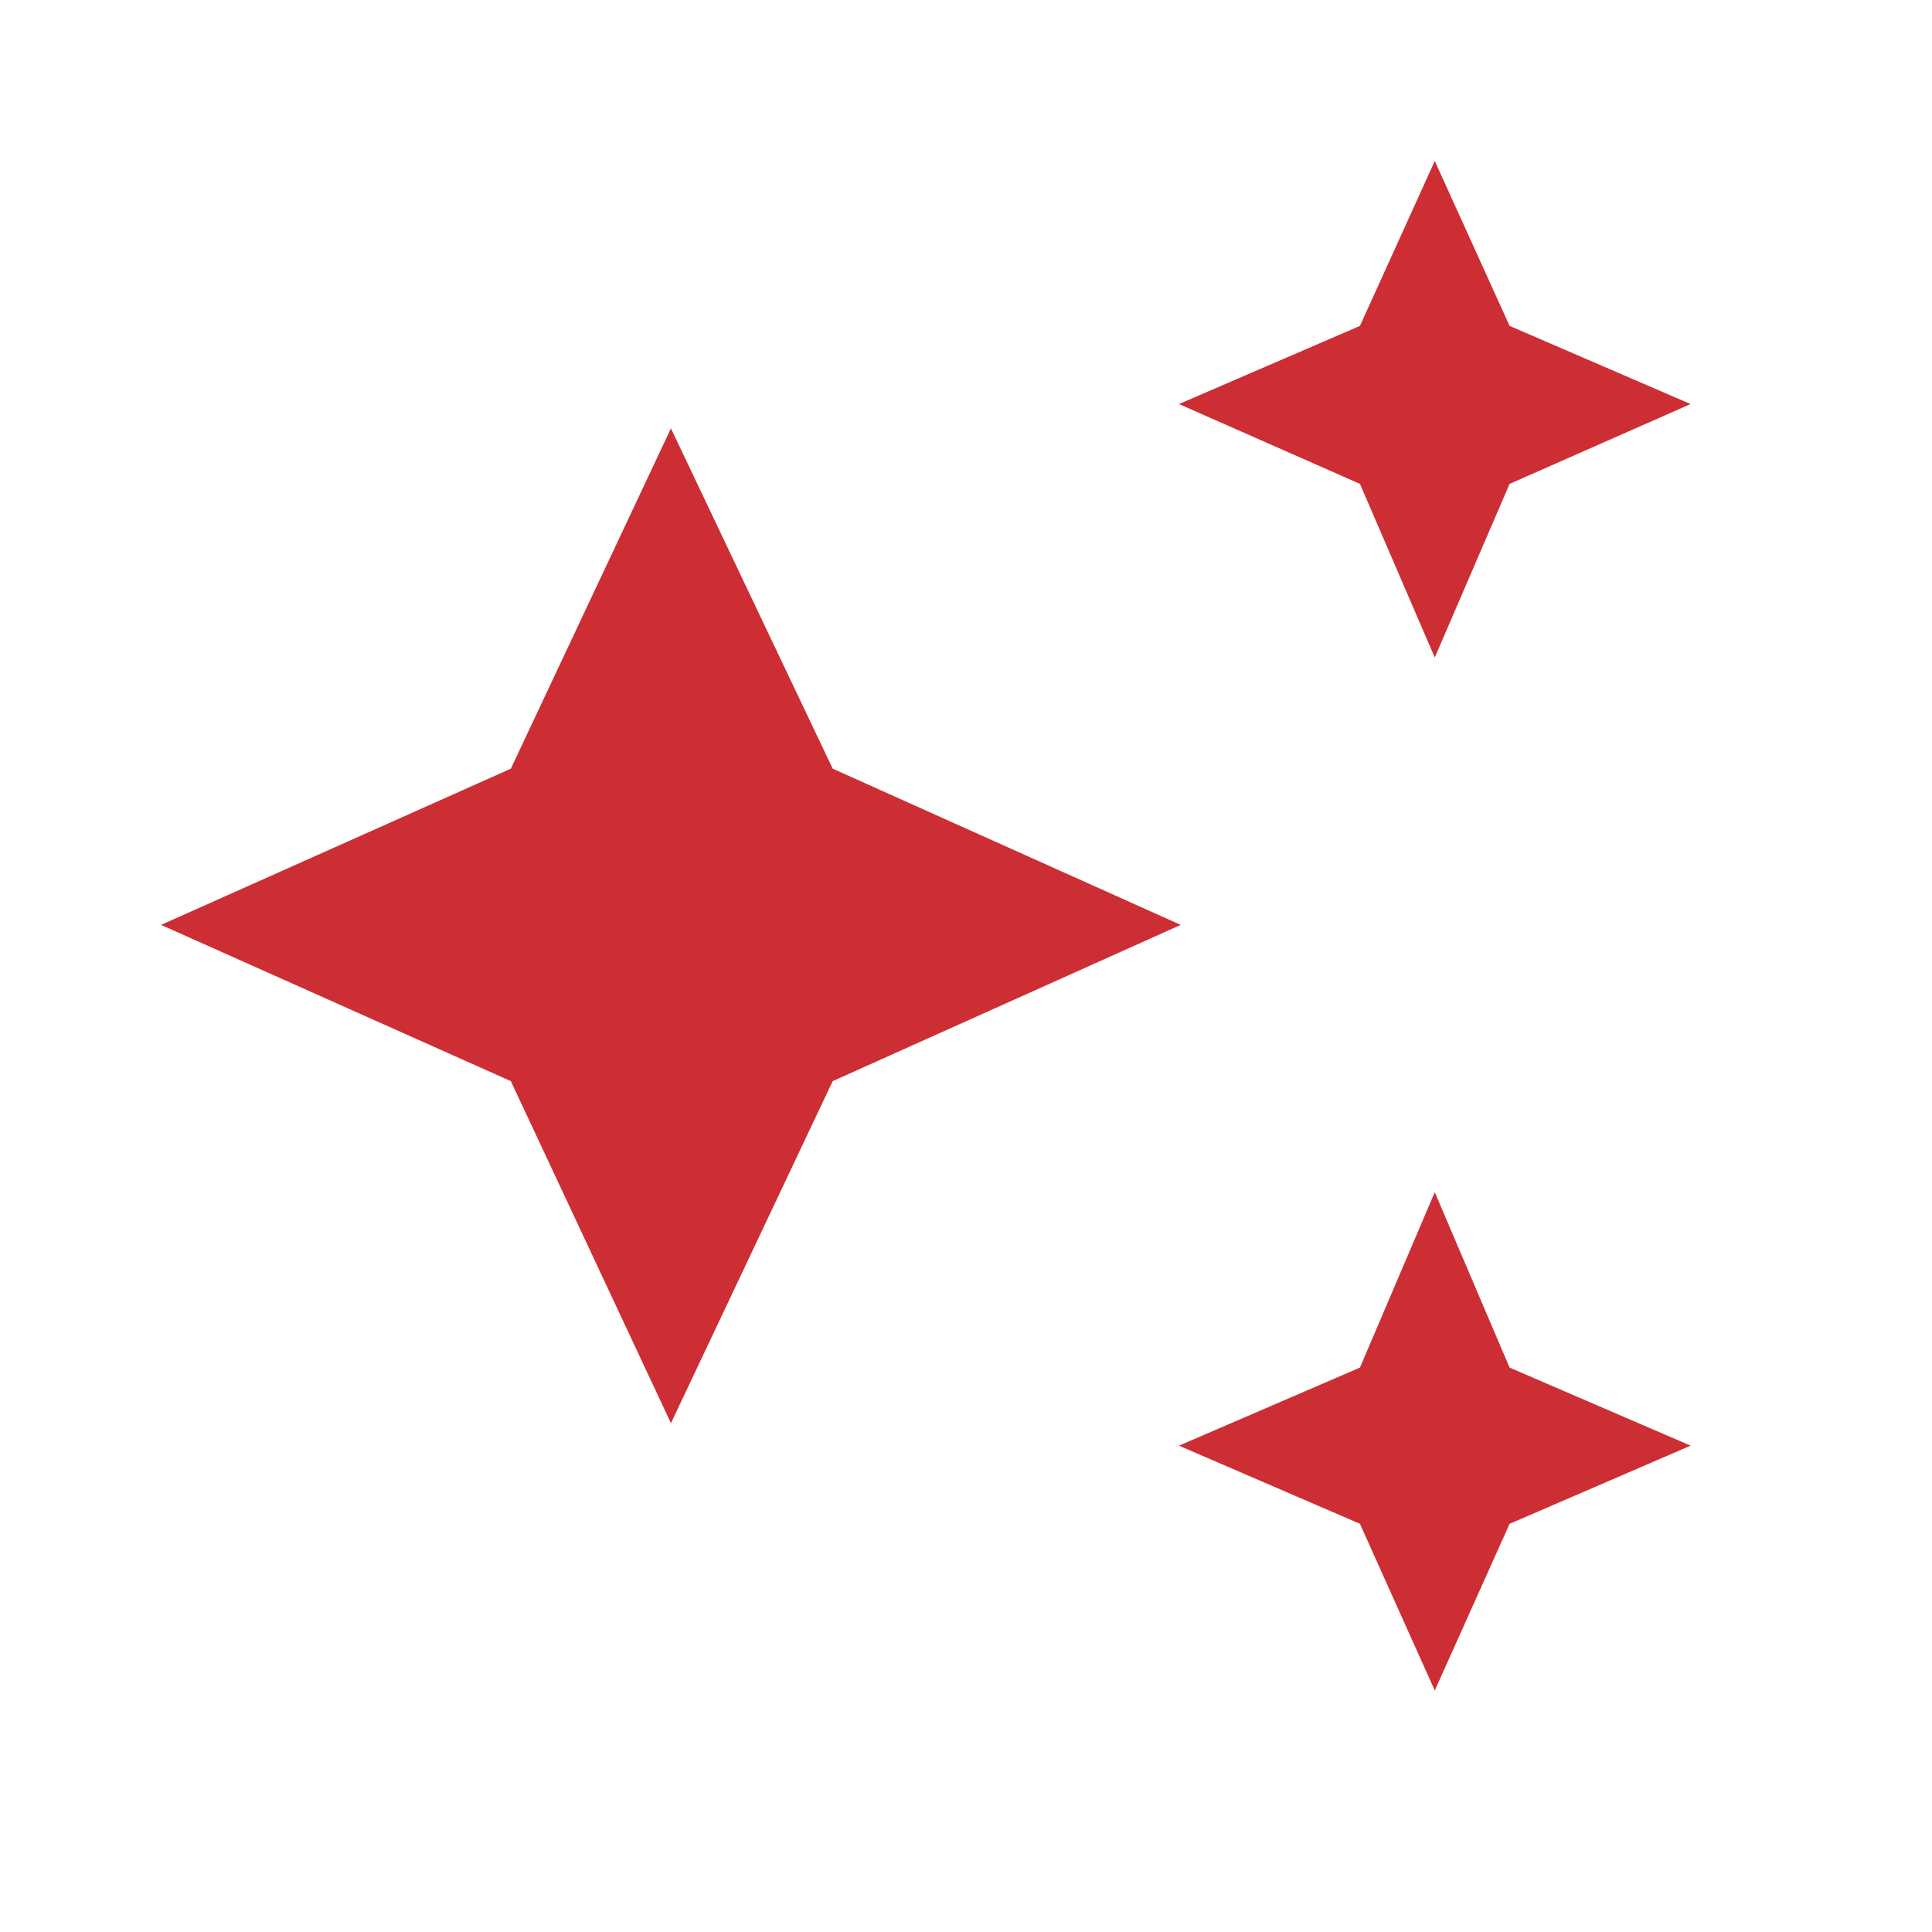 <?xml version="1.0" encoding="UTF-8"?>
<svg viewBox="0 0 22 22" fill="none" xmlns="http://www.w3.org/2000/svg">
  <path d="M16.338 7.487L15.486 5.51L13.425 4.601L15.486 3.711L16.338 1.833L17.19 3.711L19.251 4.601L17.19 5.51L16.338 7.487ZM16.338 19.25L15.486 17.352L13.425 16.462L15.486 15.573L16.338 13.576L17.19 15.573L19.251 16.462L17.19 17.352L16.338 19.25ZM7.64 16.206L5.817 12.311L1.834 10.532L5.817 8.753L7.64 4.878L9.482 8.753L13.445 10.532L9.482 12.311L7.64 16.206Z" fill="#CC2E34"/>
</svg>